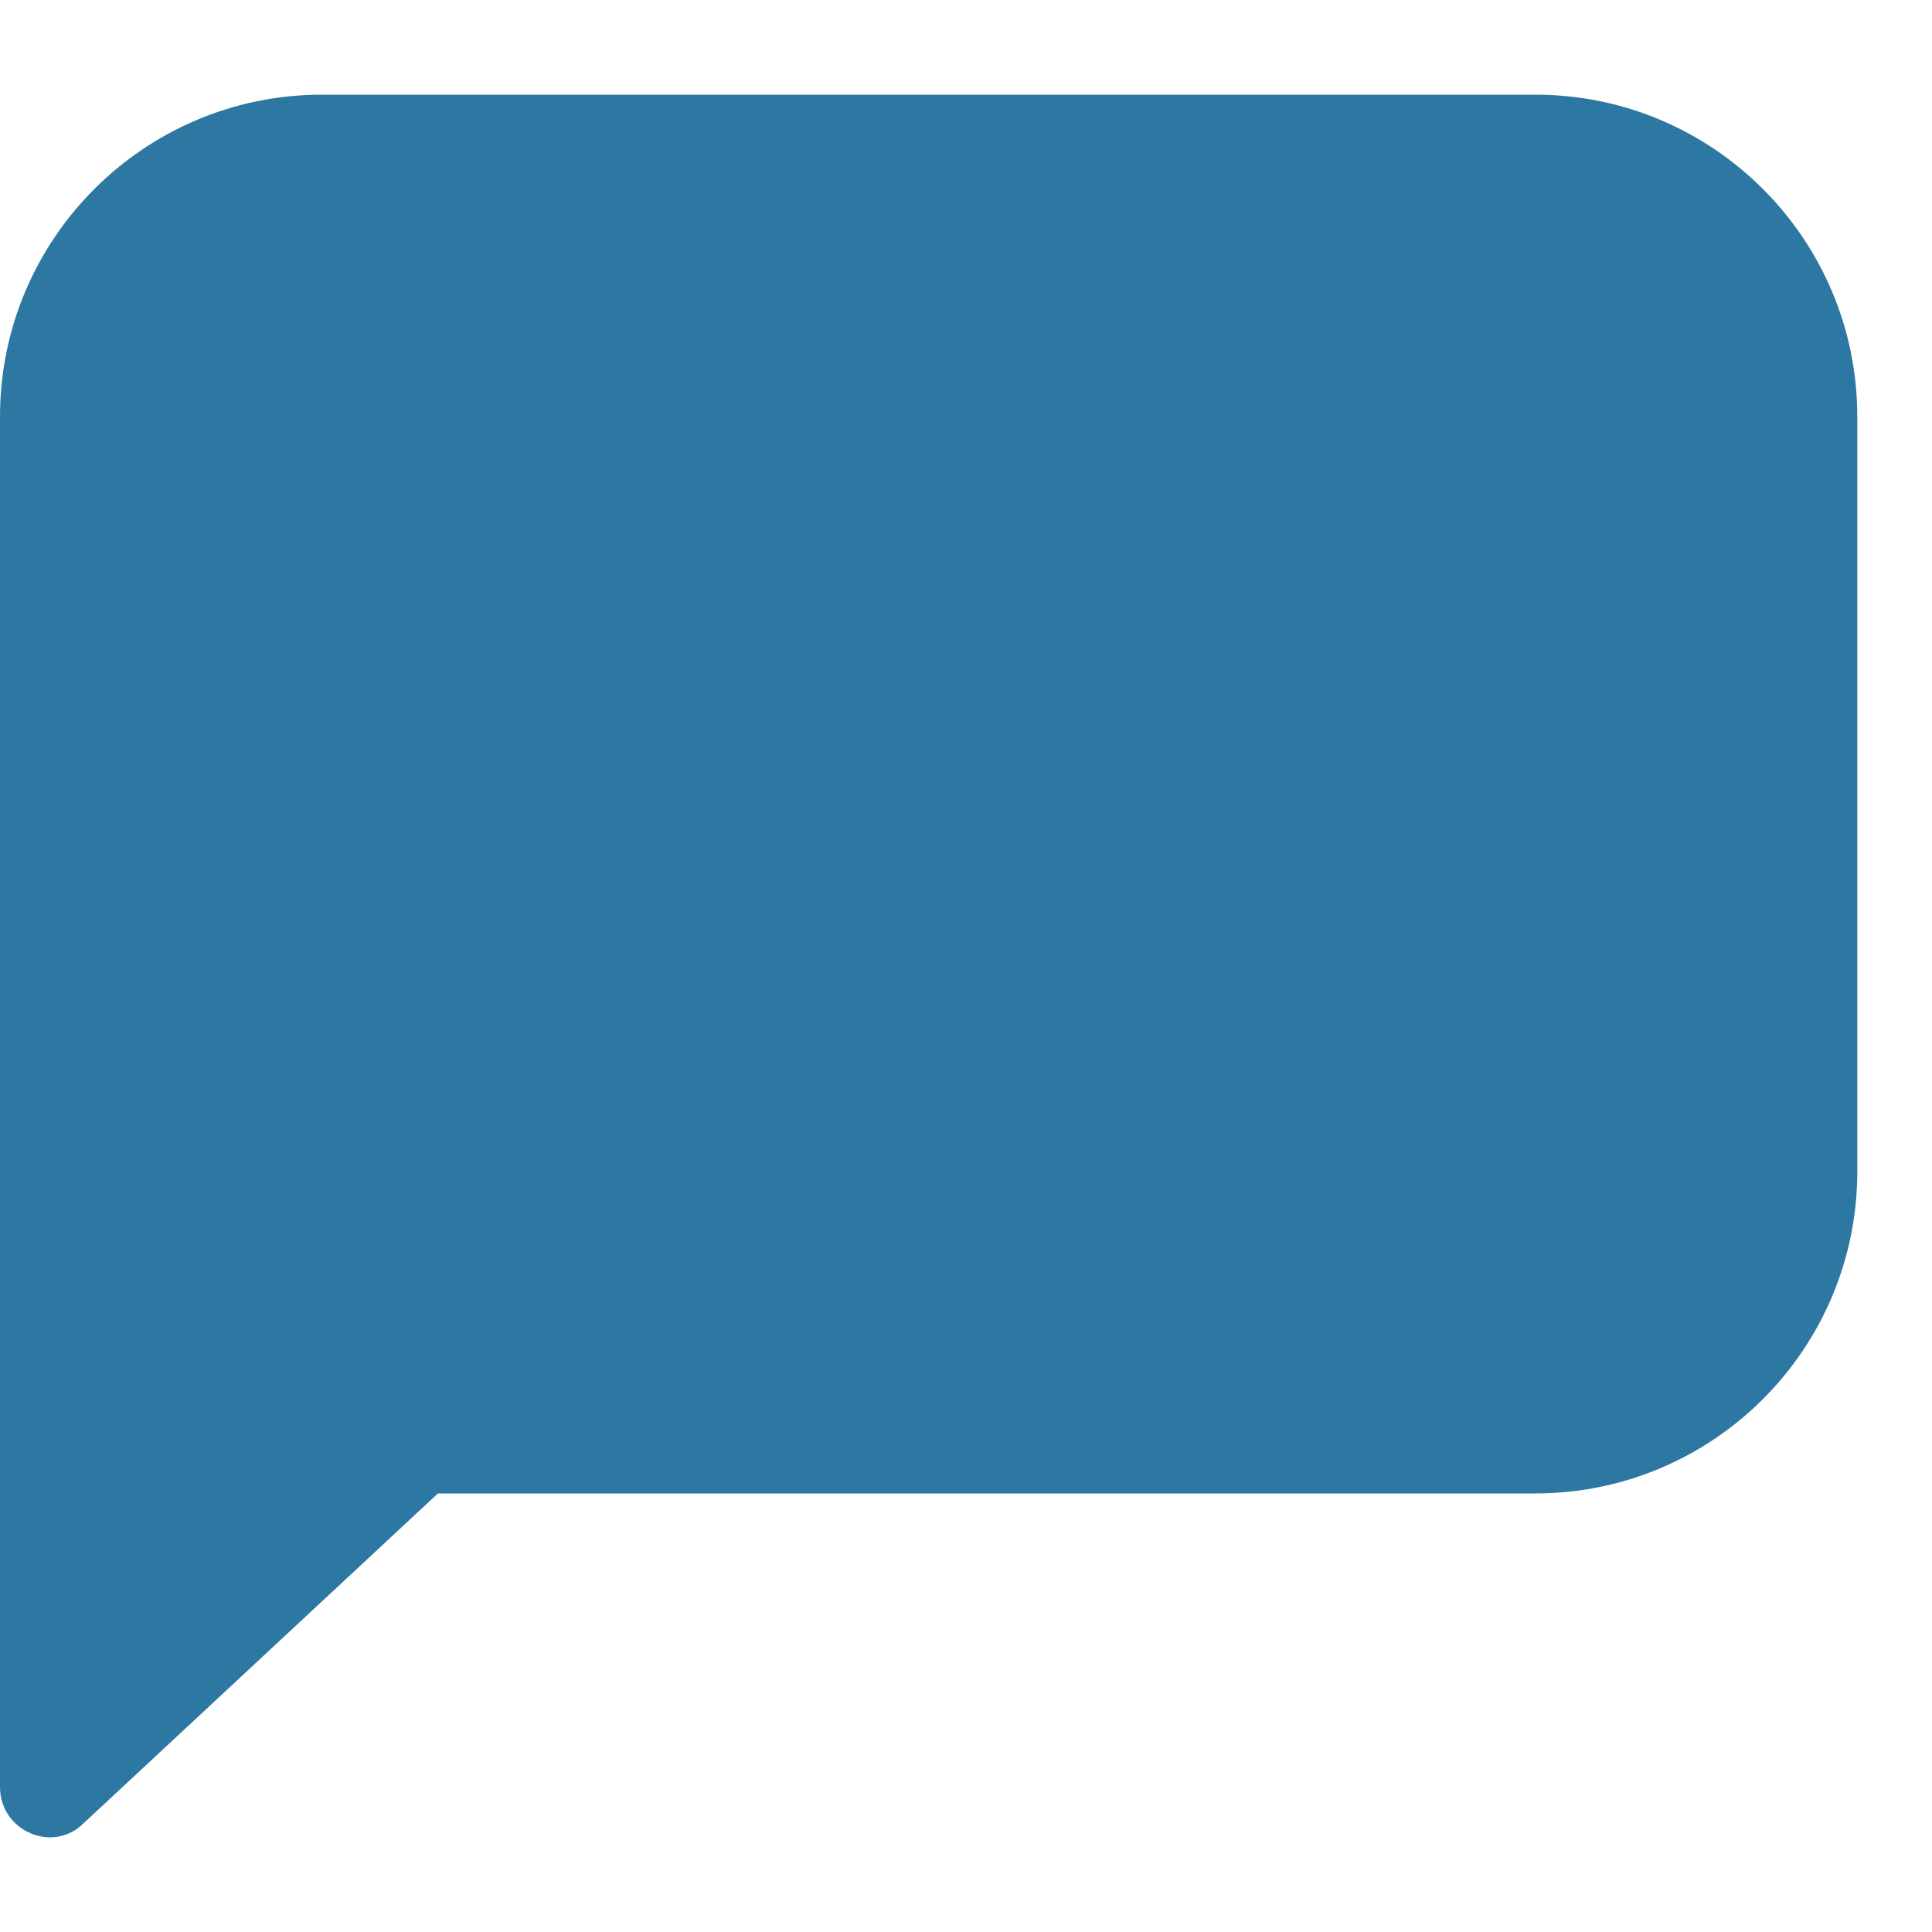 <svg width="15" height="15" viewBox="0 0 15 15" fill="none" xmlns="http://www.w3.org/2000/svg">
<path d="M11.92 0.735H2.5C1.12 0.735 0 1.855 0 3.235V13.875C0 14.215 0.41 14.395 0.65 14.155L3.4 11.595H11.92C13.3 11.595 14.42 10.475 14.42 9.095V3.235C14.42 1.855 13.3 0.735 11.92 0.735Z" fill="#2D77A3"/>
</svg>
